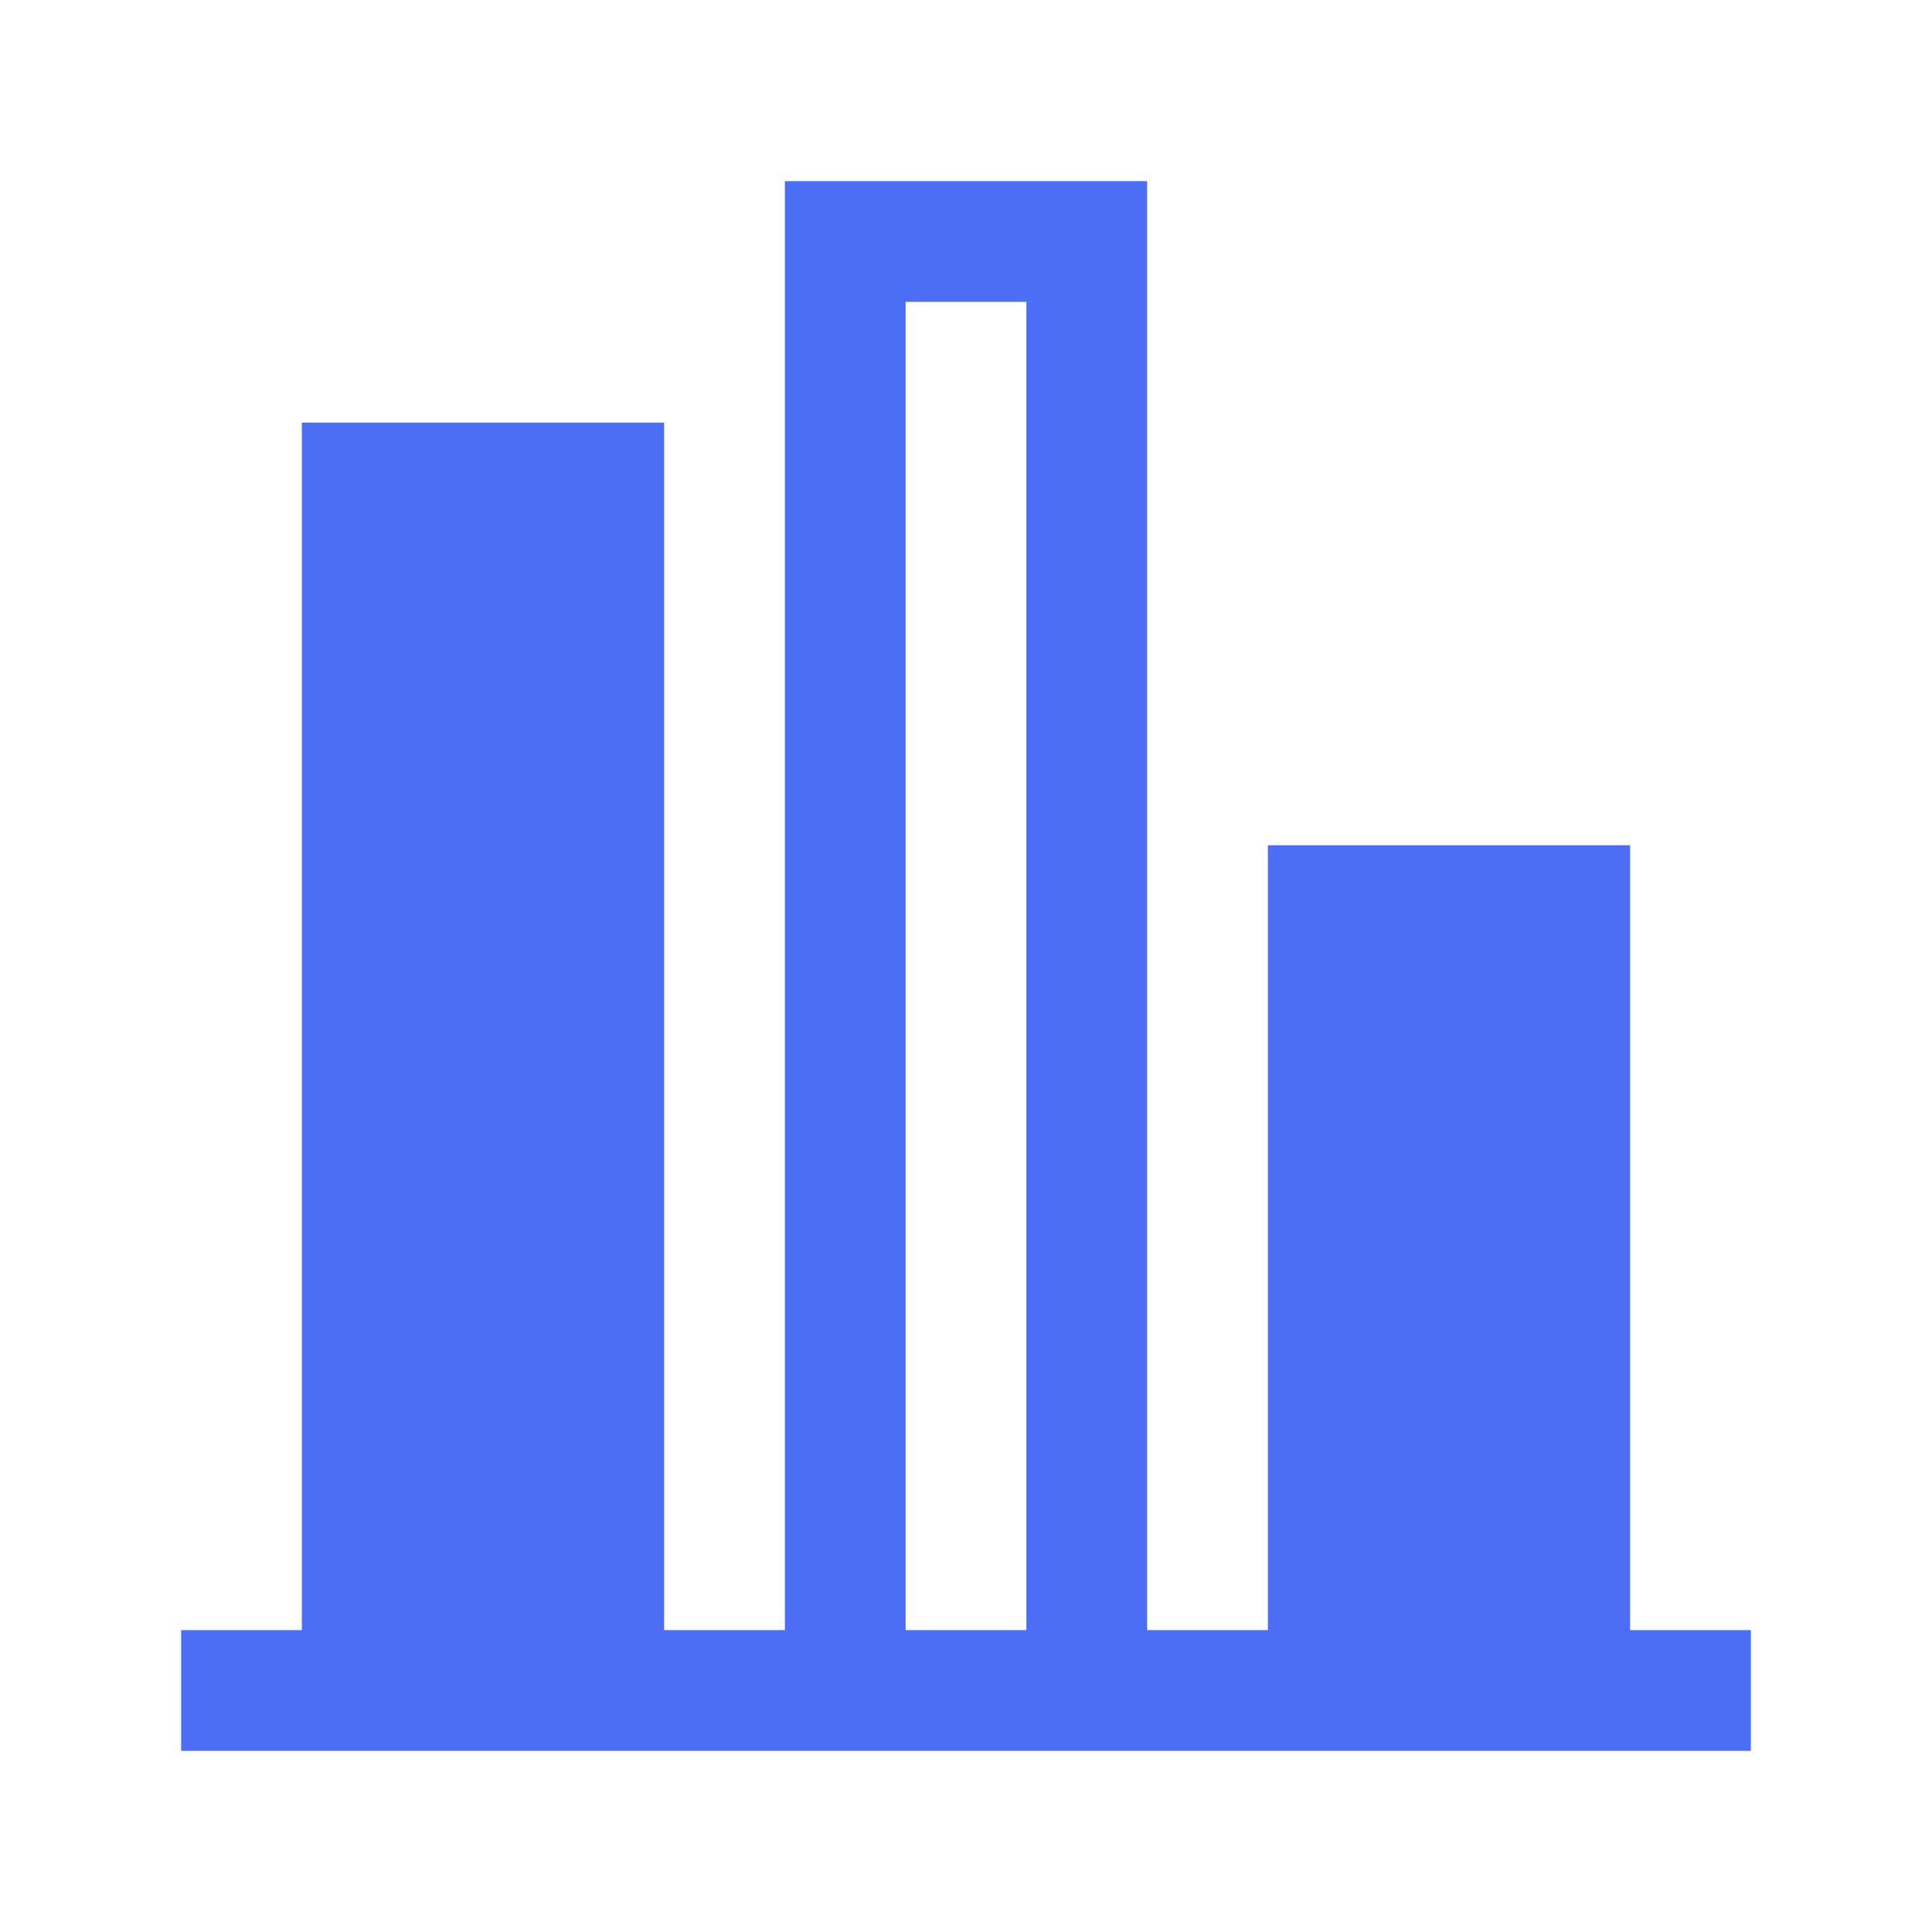 <svg width="24" height="24" viewBox="0 0 24 24" fill="none" xmlns="http://www.w3.org/2000/svg">
<path d="M9.75 2.25V20.25H8.25V5.25H3.75V20.25H2.25V21.75H21.75V20.25H20.25V10.5H15.75V20.25H14.25V2.25H9.75ZM11.25 3.75H12.75V20.25H11.25V3.75Z" fill="#4c6ef5"/>
</svg>
